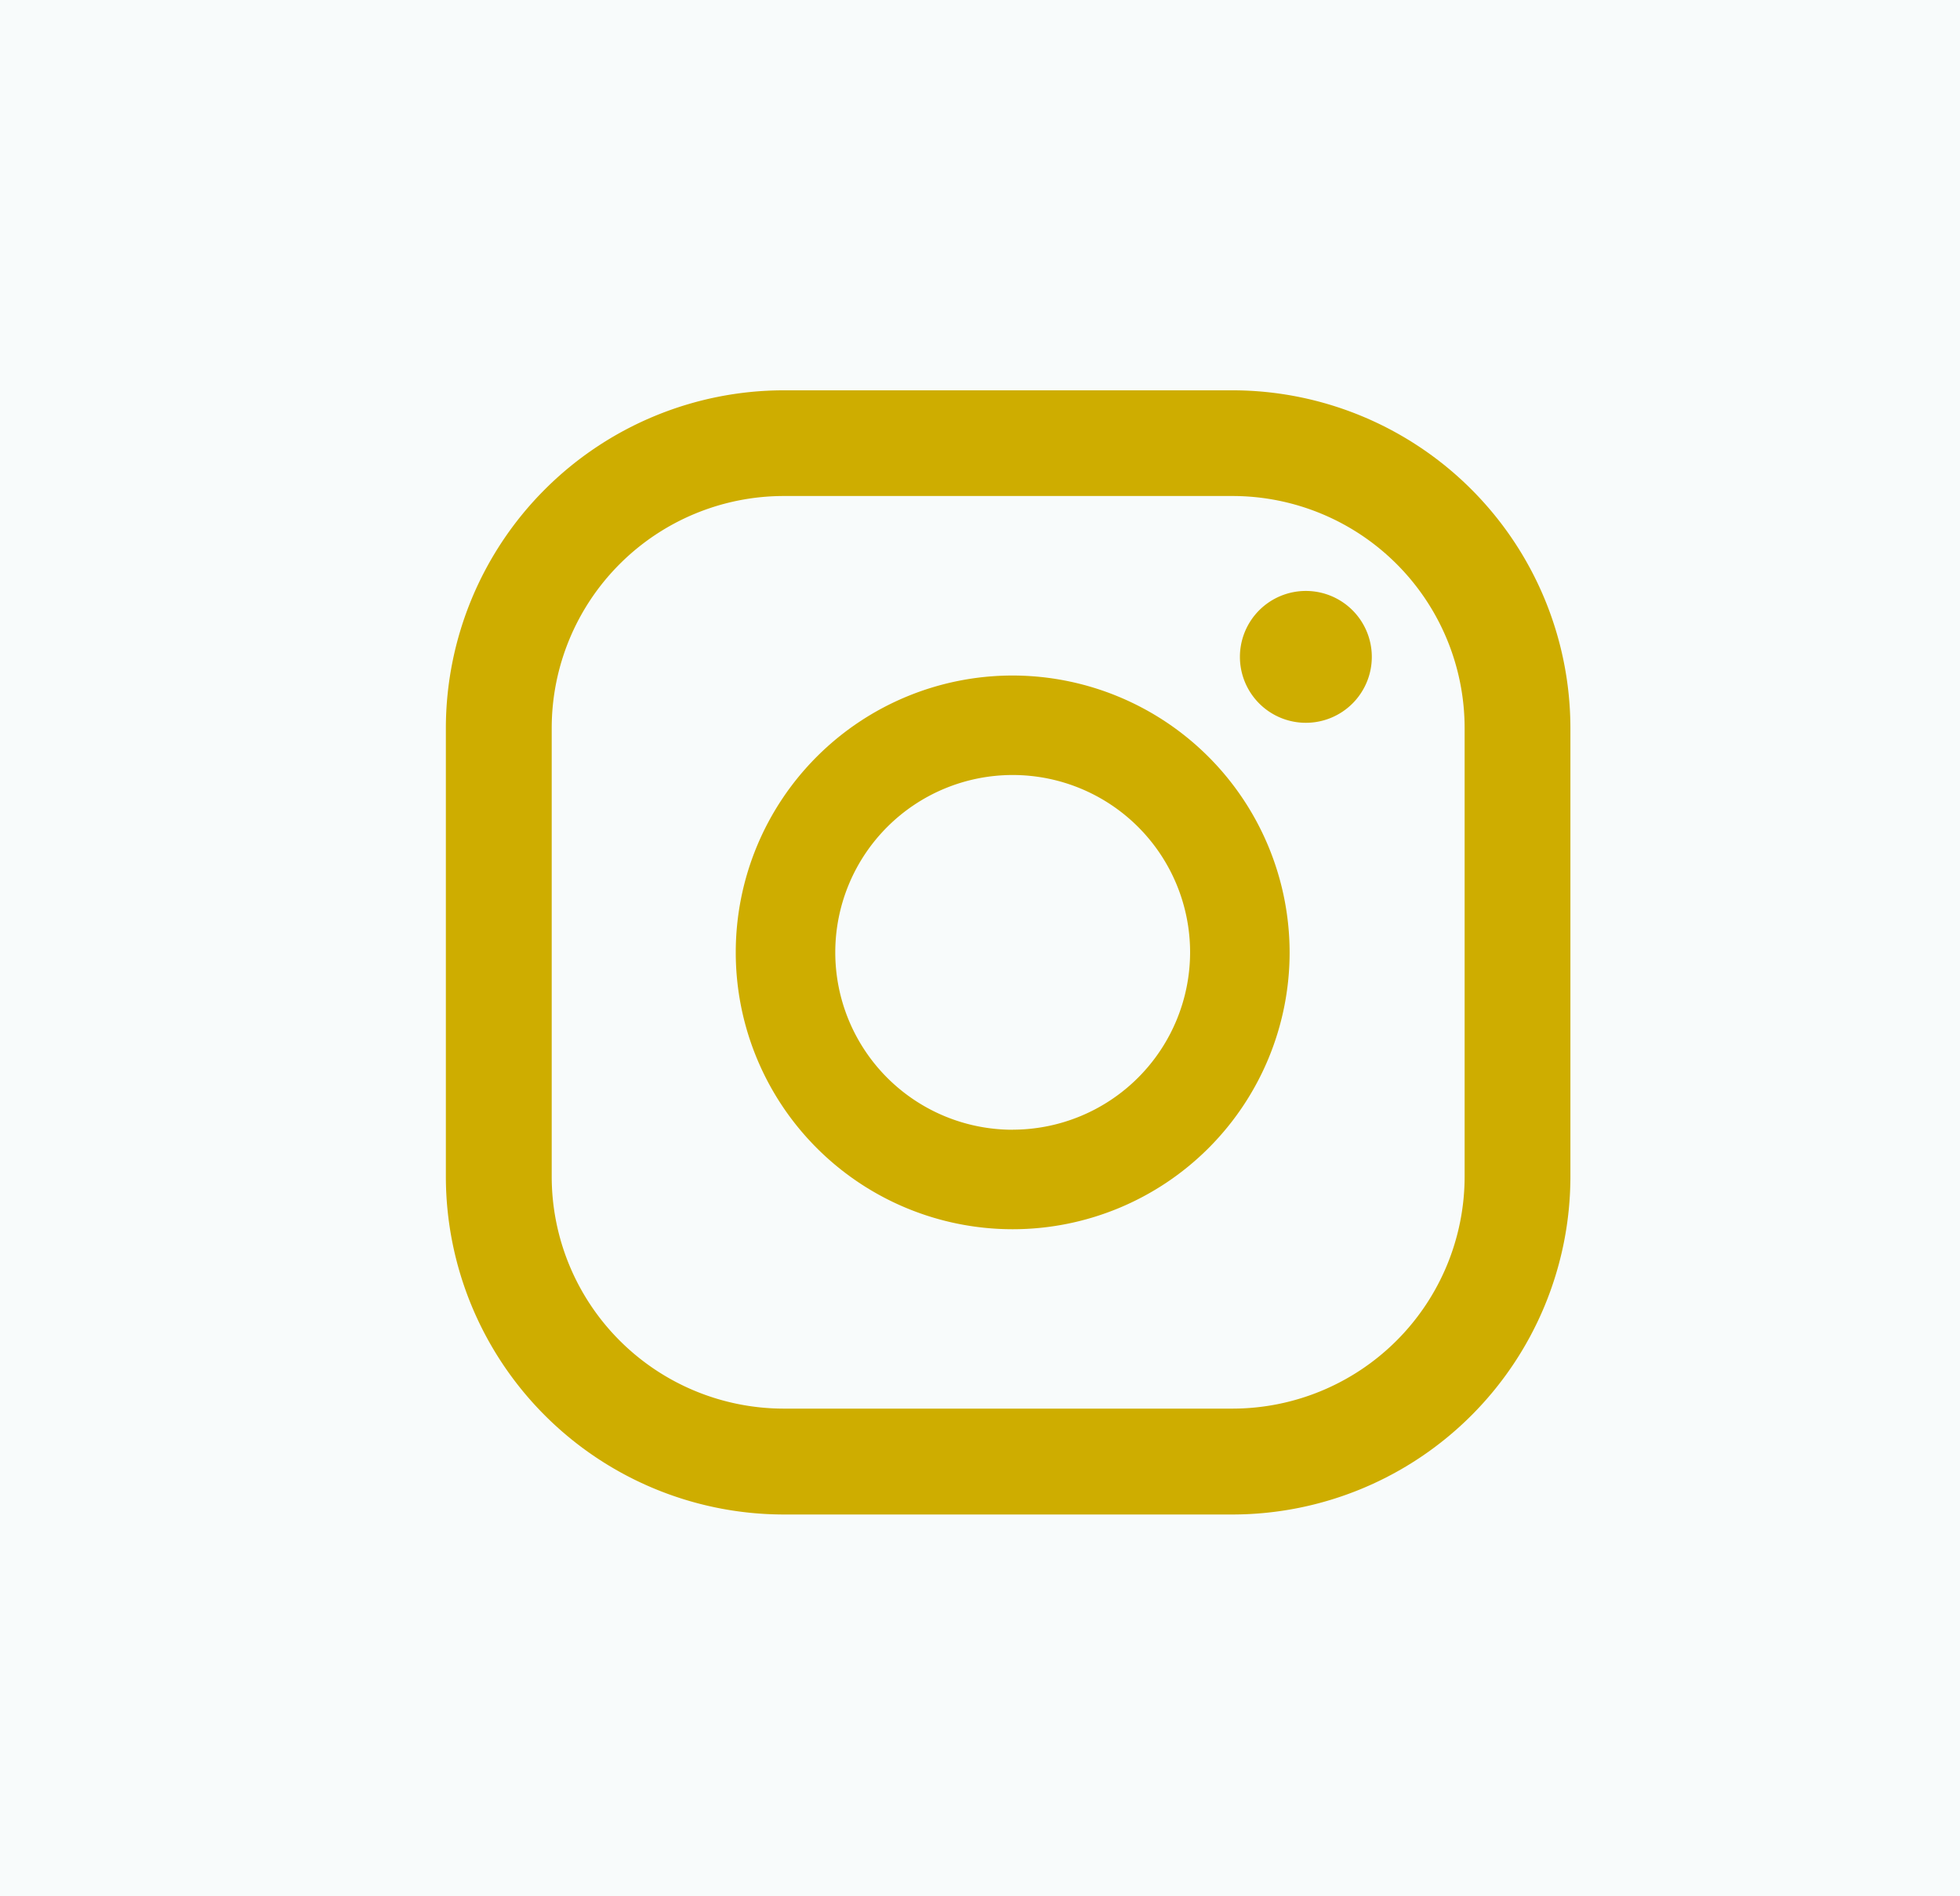<svg xmlns="http://www.w3.org/2000/svg" width="31" height="30" viewBox="0 0 31 30">
  <g id="Grupo_89" data-name="Grupo 89" transform="translate(0.38 -0.498)">
    <rect id="Rectángulo_58" data-name="Rectángulo 58" width="31" height="30" transform="translate(-0.38 0.498)" fill="#f8fbfb"/>
    <g id="Grupo_80" data-name="Grupo 80" transform="translate(6.671 6.671)">
      <path id="Trazado_178" data-name="Trazado 178" d="M1005.867,123.924a1.043,1.043,0,1,0,1.043,1.043A1.043,1.043,0,0,0,1005.867,123.924Z" transform="translate(-992.264 -120.748)" fill="#cead00"/>
      <path id="Trazado_179" data-name="Trazado 179" d="M987.883,127.5a4.38,4.38,0,1,0,4.38,4.38A4.386,4.386,0,0,0,987.883,127.5Zm0,7.186a2.806,2.806,0,1,1,2.806-2.806A2.809,2.809,0,0,1,987.883,134.685Z" transform="translate(-978.917 -122.986)" fill="#cead00"/>
      <path id="Trazado_180" data-name="Trazado 180" d="M983.684,133.219h-7.1a5.349,5.349,0,0,1-5.343-5.343v-7.1a5.349,5.349,0,0,1,5.343-5.342h7.1a5.349,5.349,0,0,1,5.343,5.342v7.1A5.349,5.349,0,0,1,983.684,133.219Zm-7.1-16.113a3.673,3.673,0,0,0-3.669,3.669v7.1a3.673,3.673,0,0,0,3.669,3.669h7.1a3.674,3.674,0,0,0,3.67-3.669v-7.1a3.673,3.673,0,0,0-3.67-3.669Z" transform="translate(-971.24 -115.432)" fill="#cead00"/>
    </g>
  </g>
</svg>

